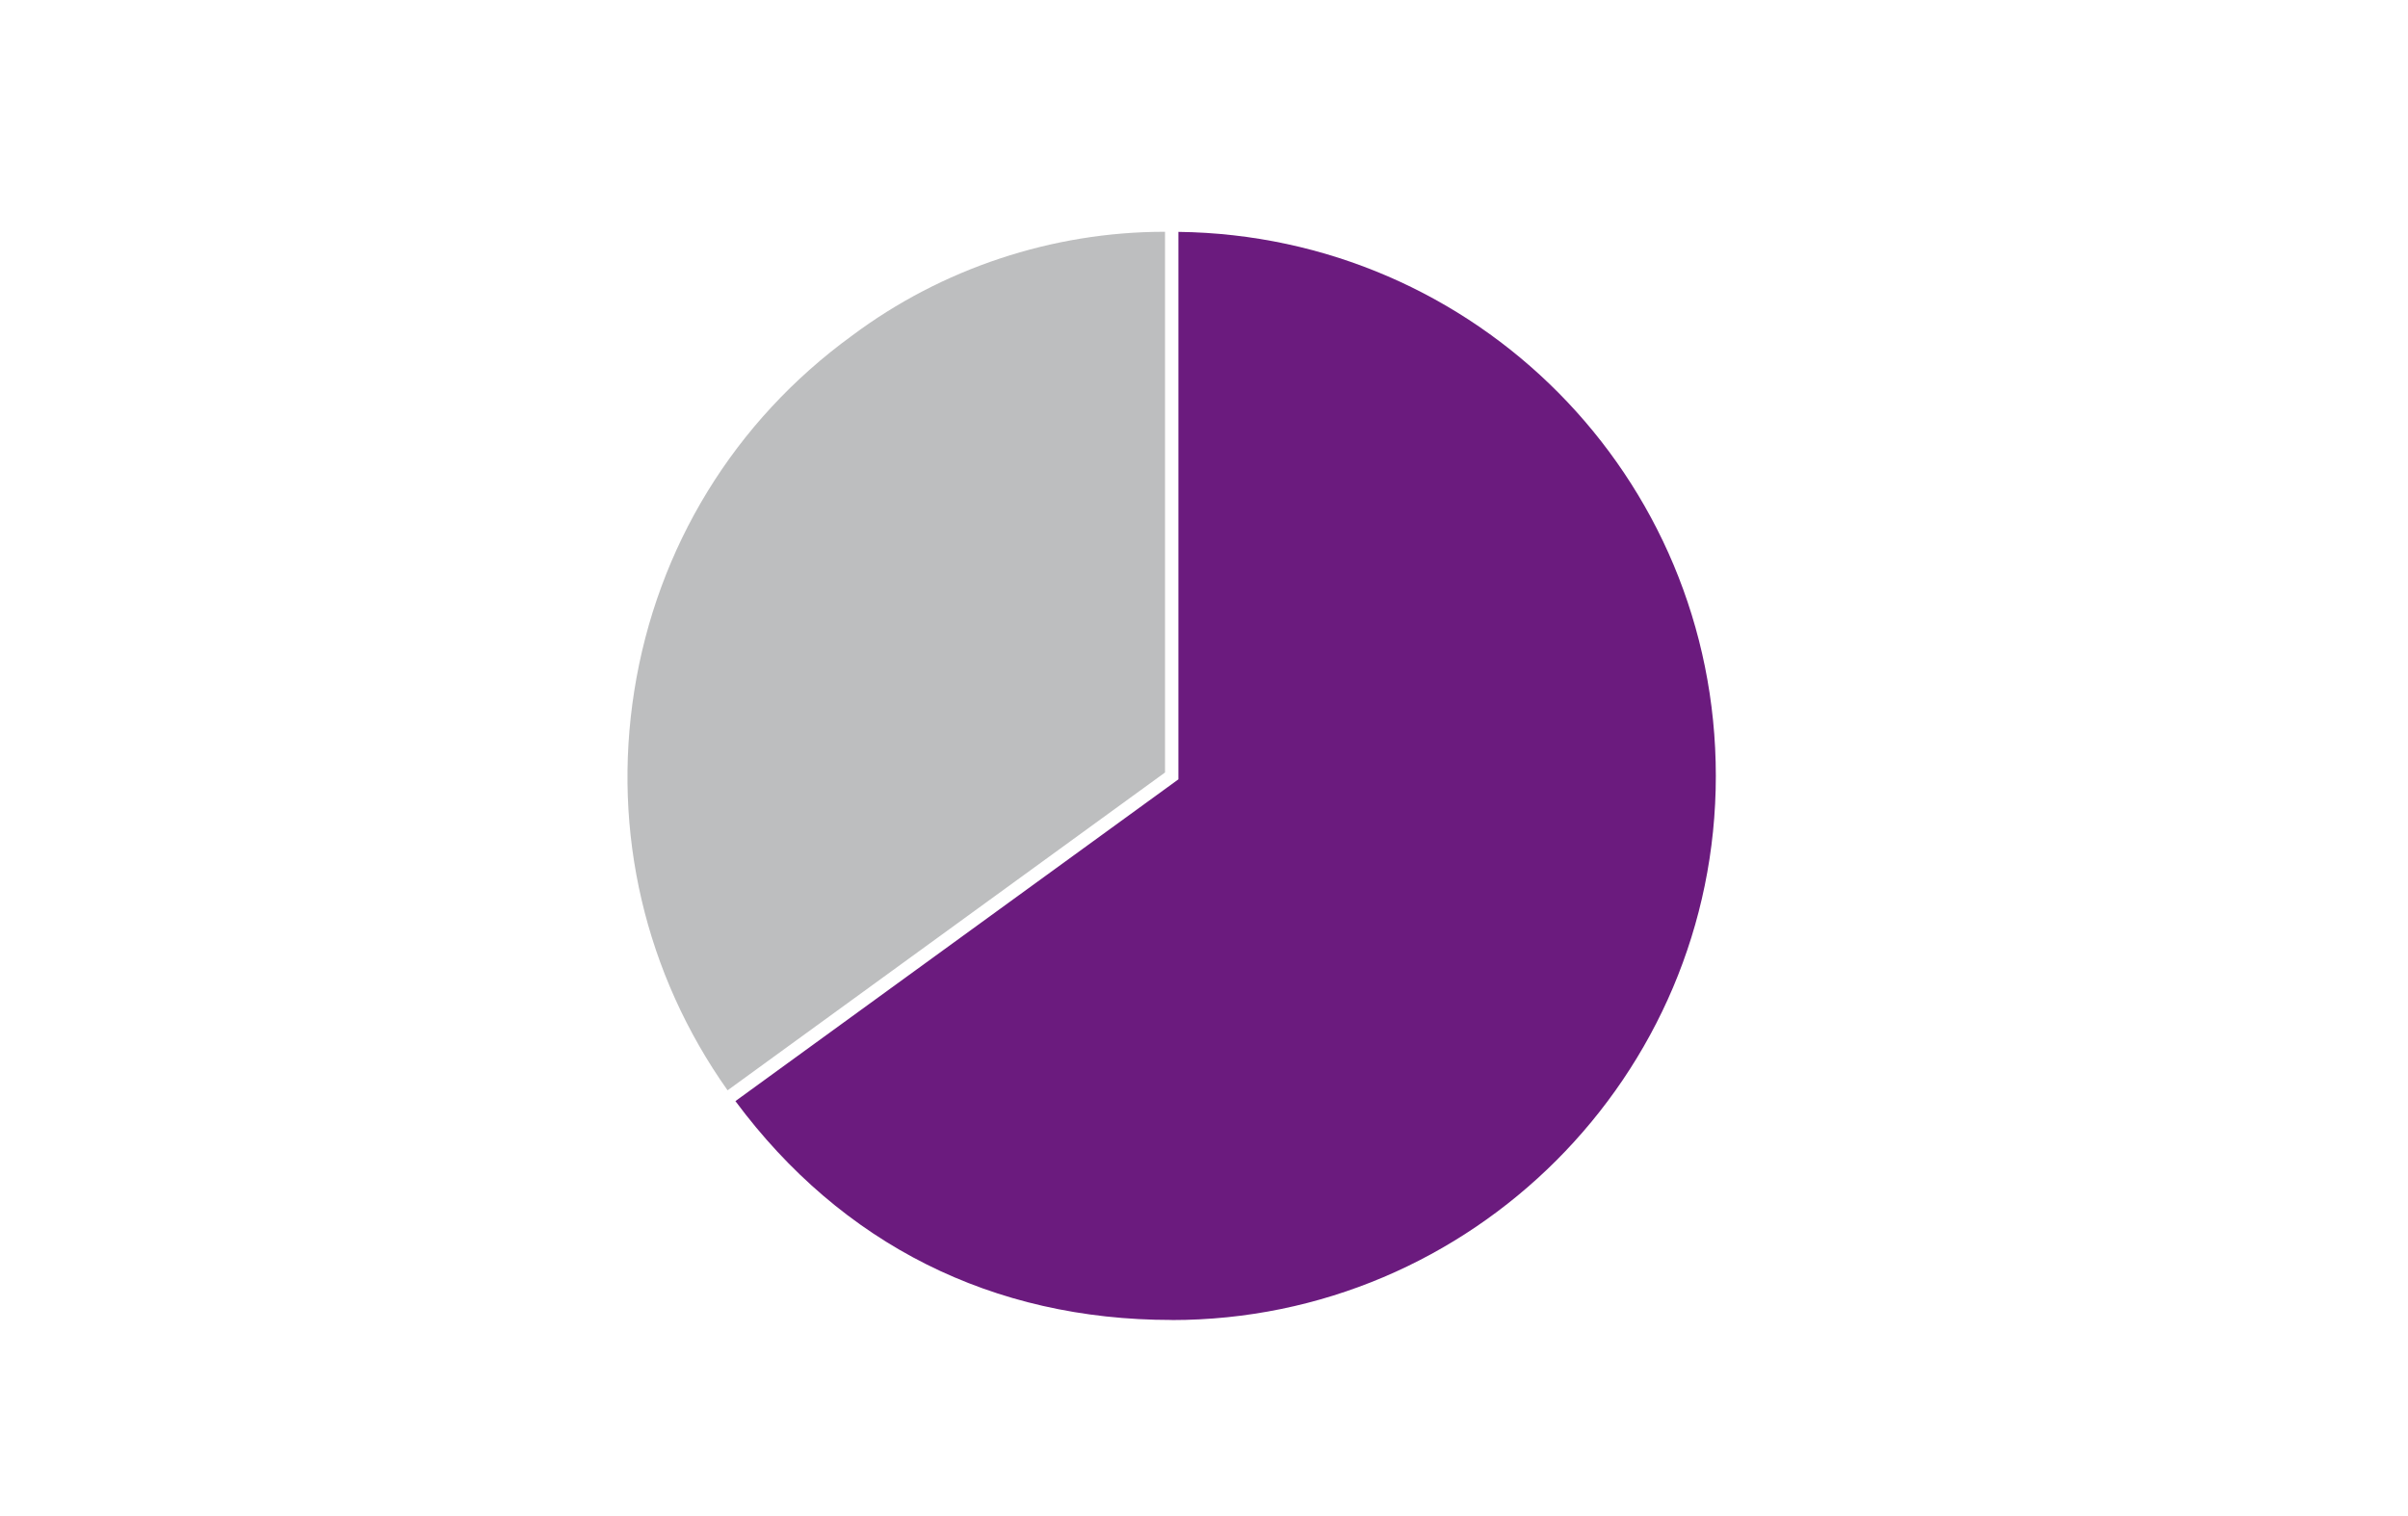 <?xml version="1.0" encoding="UTF-8"?><svg id="a" xmlns="http://www.w3.org/2000/svg" viewBox="0 0 270 170"><path d="m71.12,77.46c-2.51,15.85,1.21,31.73,10.46,44.8l49.05-35.64V25.99h-.07c-12.56,0-24.97,4.12-35.03,11.65-13.2,9.59-21.86,23.73-24.41,39.82Z" fill="#bdbebf"/><path d="m131.38,148.02c33.64,0,61.01-27.37,61.01-61.01s-26.96-60.6-60.26-61.01v61.39l-49.67,36.08c11.93,16.06,28.83,24.54,48.92,24.54Z" fill="#6b1b7e"/></svg>